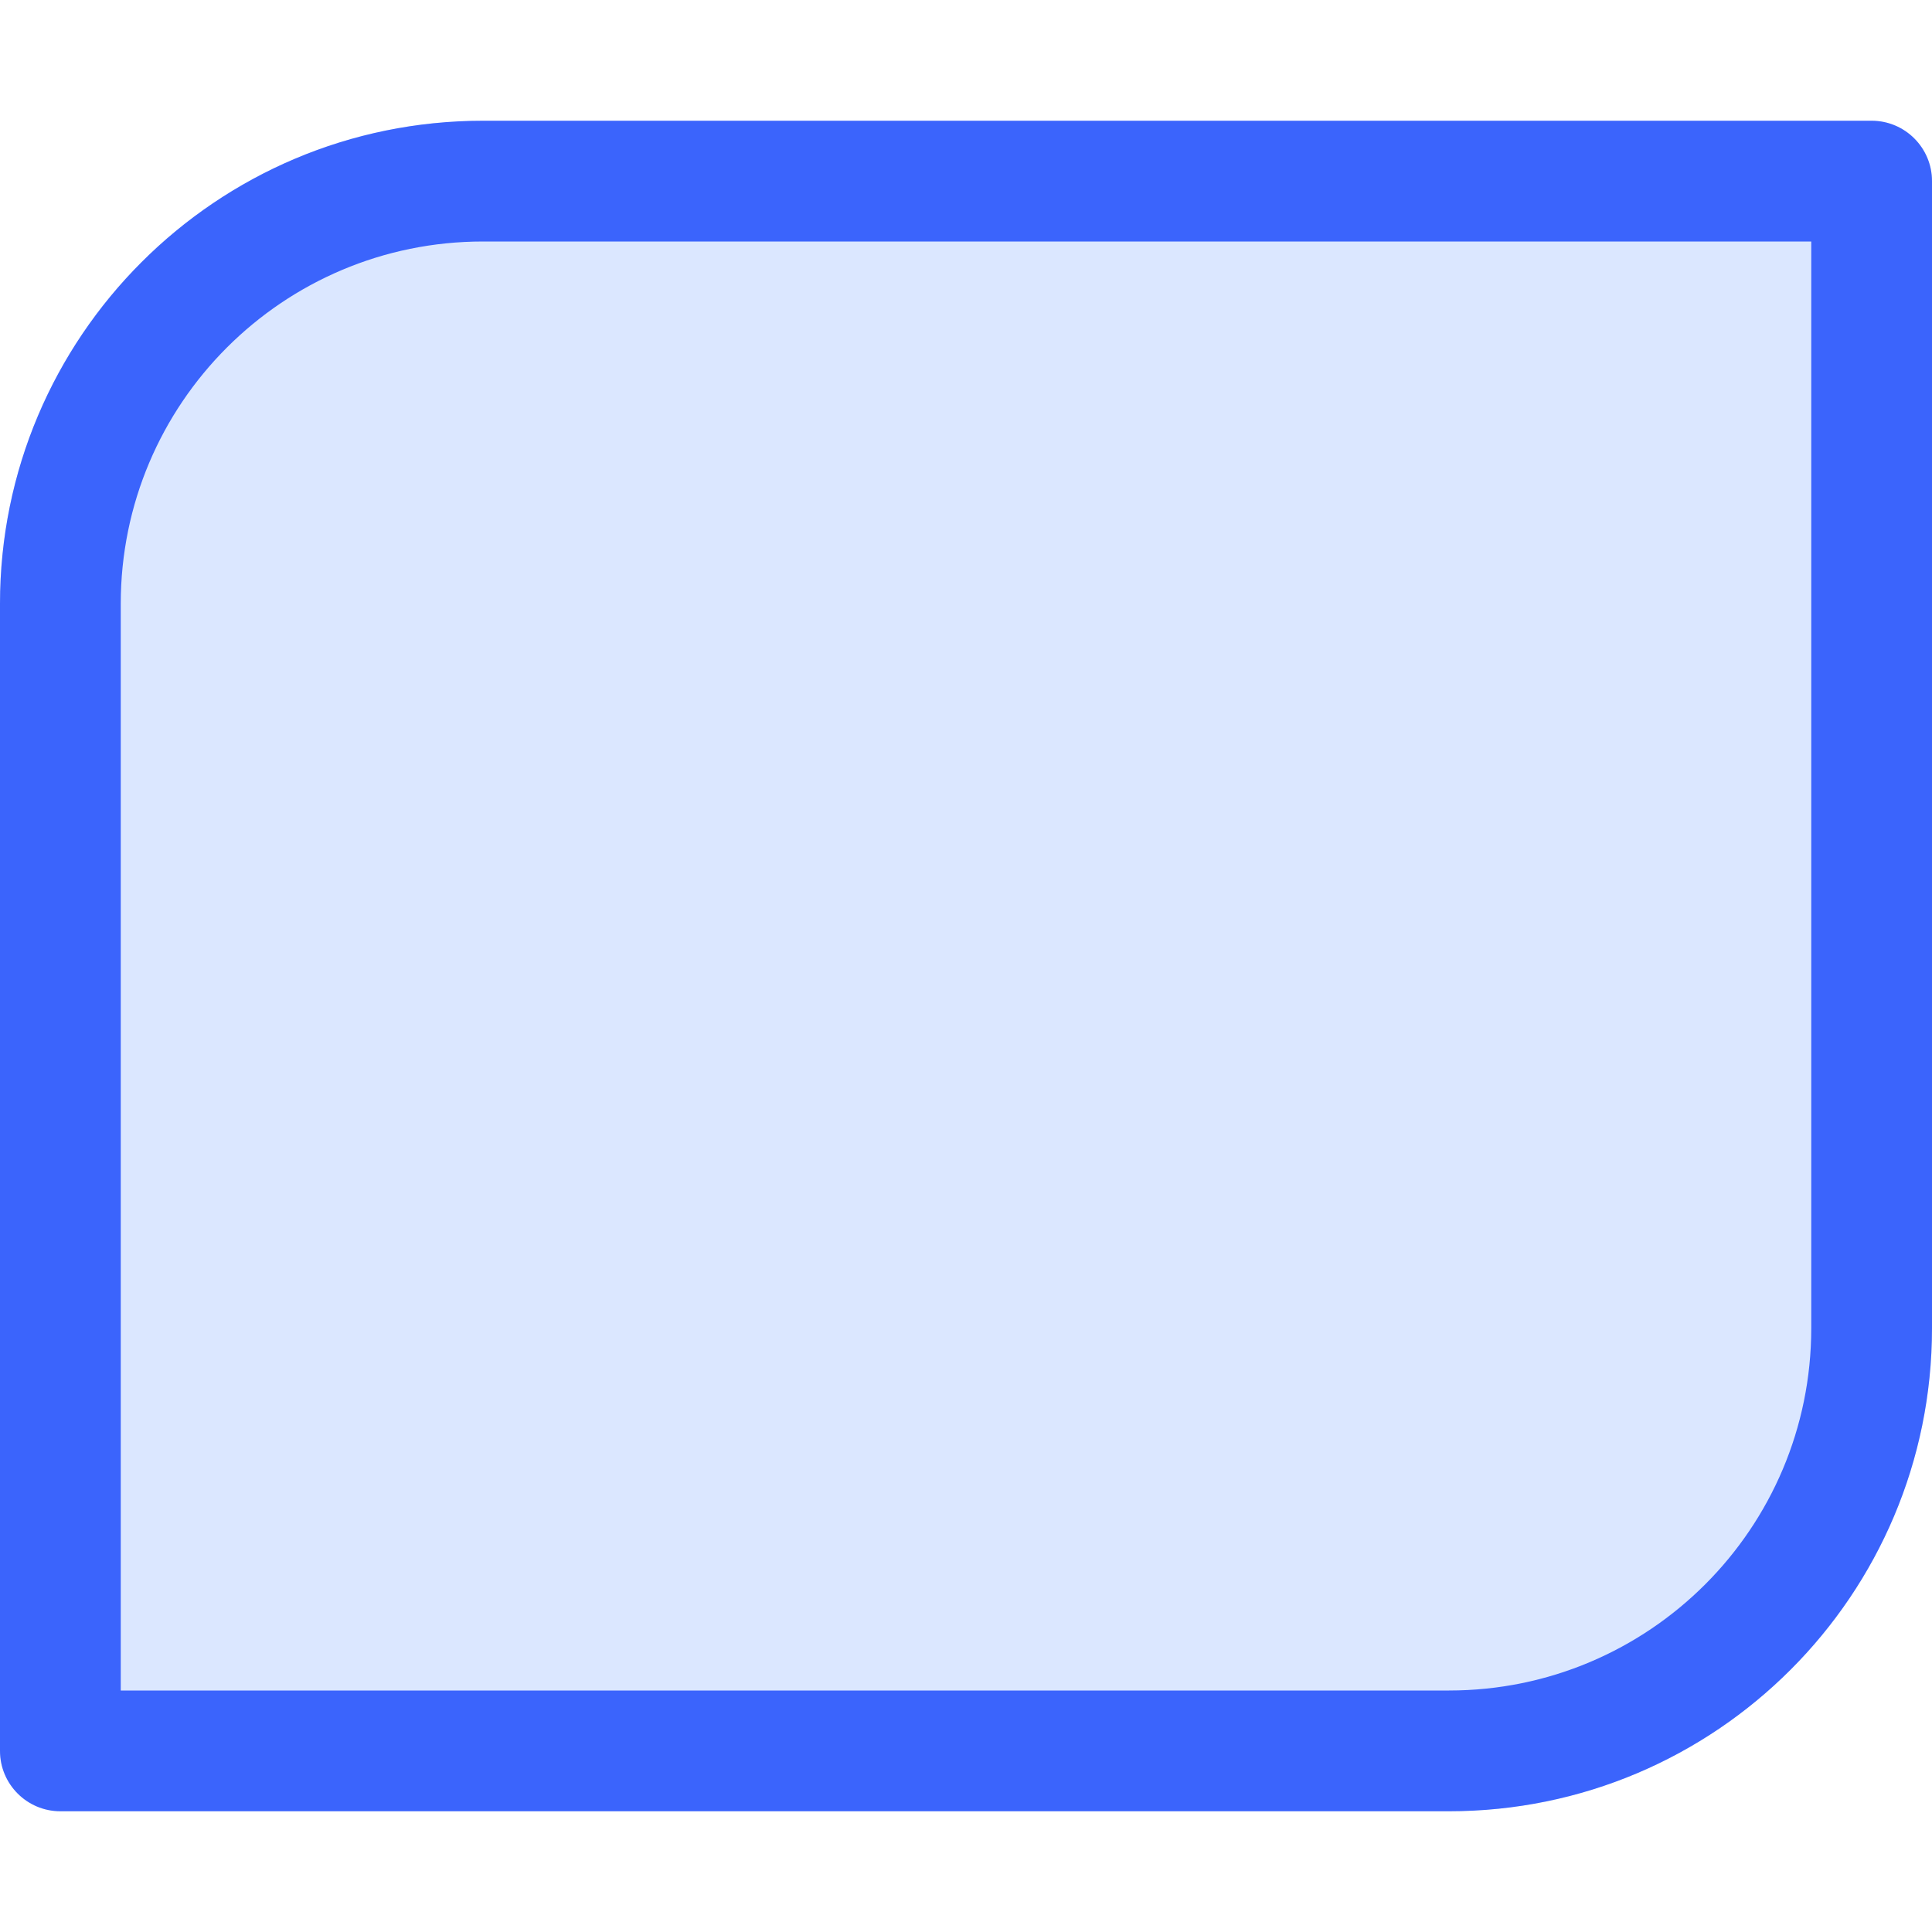 <svg viewBox="0 0 16 16" fill="none" xmlns="http://www.w3.org/2000/svg">
<path opacity="0.2" d="M4 1C1.791 1 0 2.791 0 5V14.5C0 14.776 0.224 15 0.5 15H12C14.209 15 16 13.209 16 11V1.5C16 1.224 15.776 1 15.5 1H4Z" fill="#4F87FE"/>
<path fill-rule="evenodd" clip-rule="evenodd" d="M1 14V5C1 3.343 2.343 2 4 2H15V11C15 12.657 13.657 14 12 14H1ZM0 5C0 2.791 1.791 1 4 1H15.5C15.776 1 16 1.224 16 1.5V11C16 13.209 14.209 15 12 15H0.5C0.224 15 0 14.776 0 14.5V5Z" fill="#3B64FC"/>
</svg>
